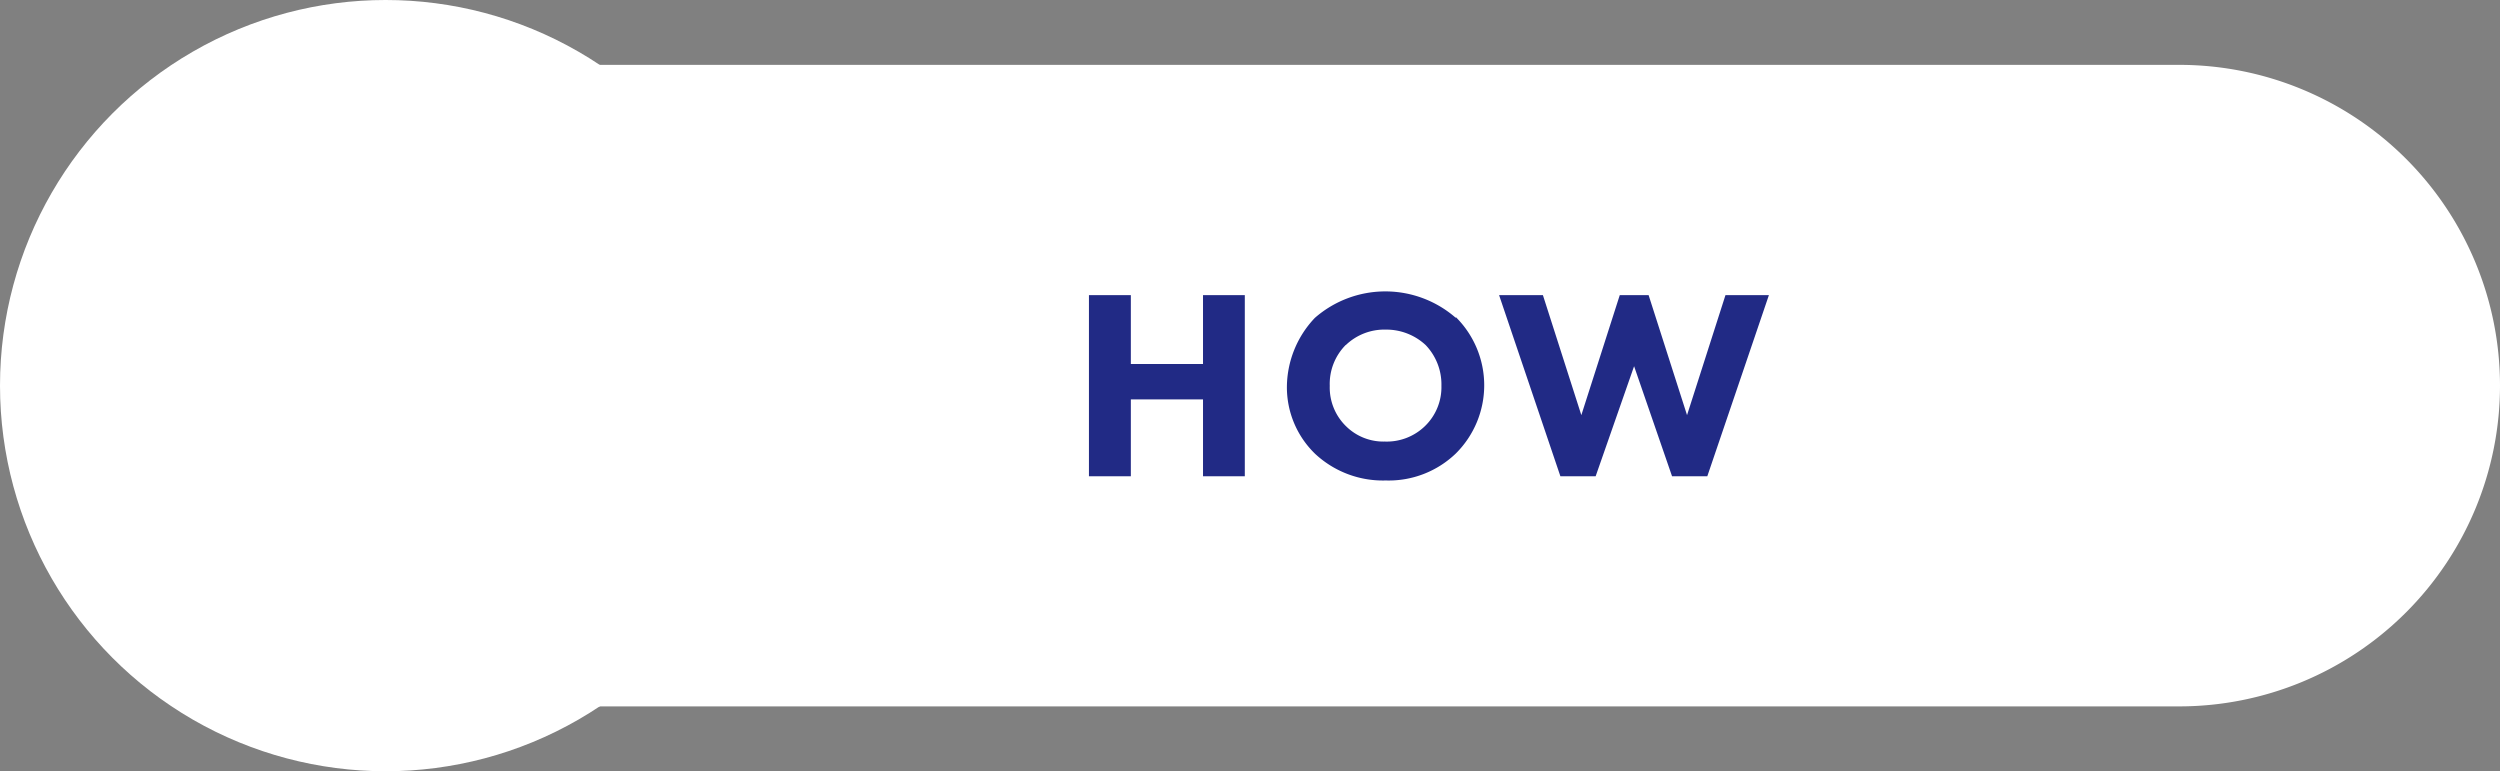 <svg xmlns="http://www.w3.org/2000/svg" viewBox="0 0 260.16 80.26"><rect x="0" y="0" width="260.16" height="80.26" fill="#808080" stroke="none"/><defs><style>.cls-1{fill:#fff;}.cls-2{fill:#212a85;}</style></defs><g id="Calque_2" data-name="Calque 2"><g id="Calque_1-2" data-name="Calque 1"><path class="cls-1" d="M73.52,6.75H260.16a0,0,0,0,1,0,0V73.51a0,0,0,0,1,0,0H73.51A33.38,33.38,0,0,1,40.13,40.14v0A33.39,33.39,0,0,1,73.52,6.75Z" transform="translate(300.29 80.26) rotate(-180)"/><circle class="cls-1" cx="40.13" cy="40.13" r="40.13"/><path class="cls-2" d="M117.68,37.88h7.51V30.71h4.35V49.56h-4.35v-8h-7.51v8h-4.36V30.71h4.36Z"/><path class="cls-2" d="M151.5,33a10,10,0,0,1,0,14.19A10.07,10.07,0,0,1,144.21,50a10.34,10.34,0,0,1-7.35-2.77,9.63,9.63,0,0,1-2.94-7,10.52,10.52,0,0,1,2.91-7.15,11.14,11.14,0,0,1,14.67,0Zm-11.45,2.89a5.75,5.75,0,0,0-1.67,4.26,5.62,5.62,0,0,0,1.73,4.24,5.53,5.53,0,0,0,4,1.56,5.71,5.71,0,0,0,4.18-1.61A5.64,5.64,0,0,0,150,40.15a5.92,5.92,0,0,0-1.64-4.24,6,6,0,0,0-4.15-1.61A5.79,5.79,0,0,0,140.05,35.91Z"/><path class="cls-2" d="M160.56,30.71l4,12.49,4-12.49h3l4,12.49,4-12.49h4.52l-6.41,18.85H174l-3.95-11.45-4,11.45h-3.67L156,30.71Z"/></g></g></svg>